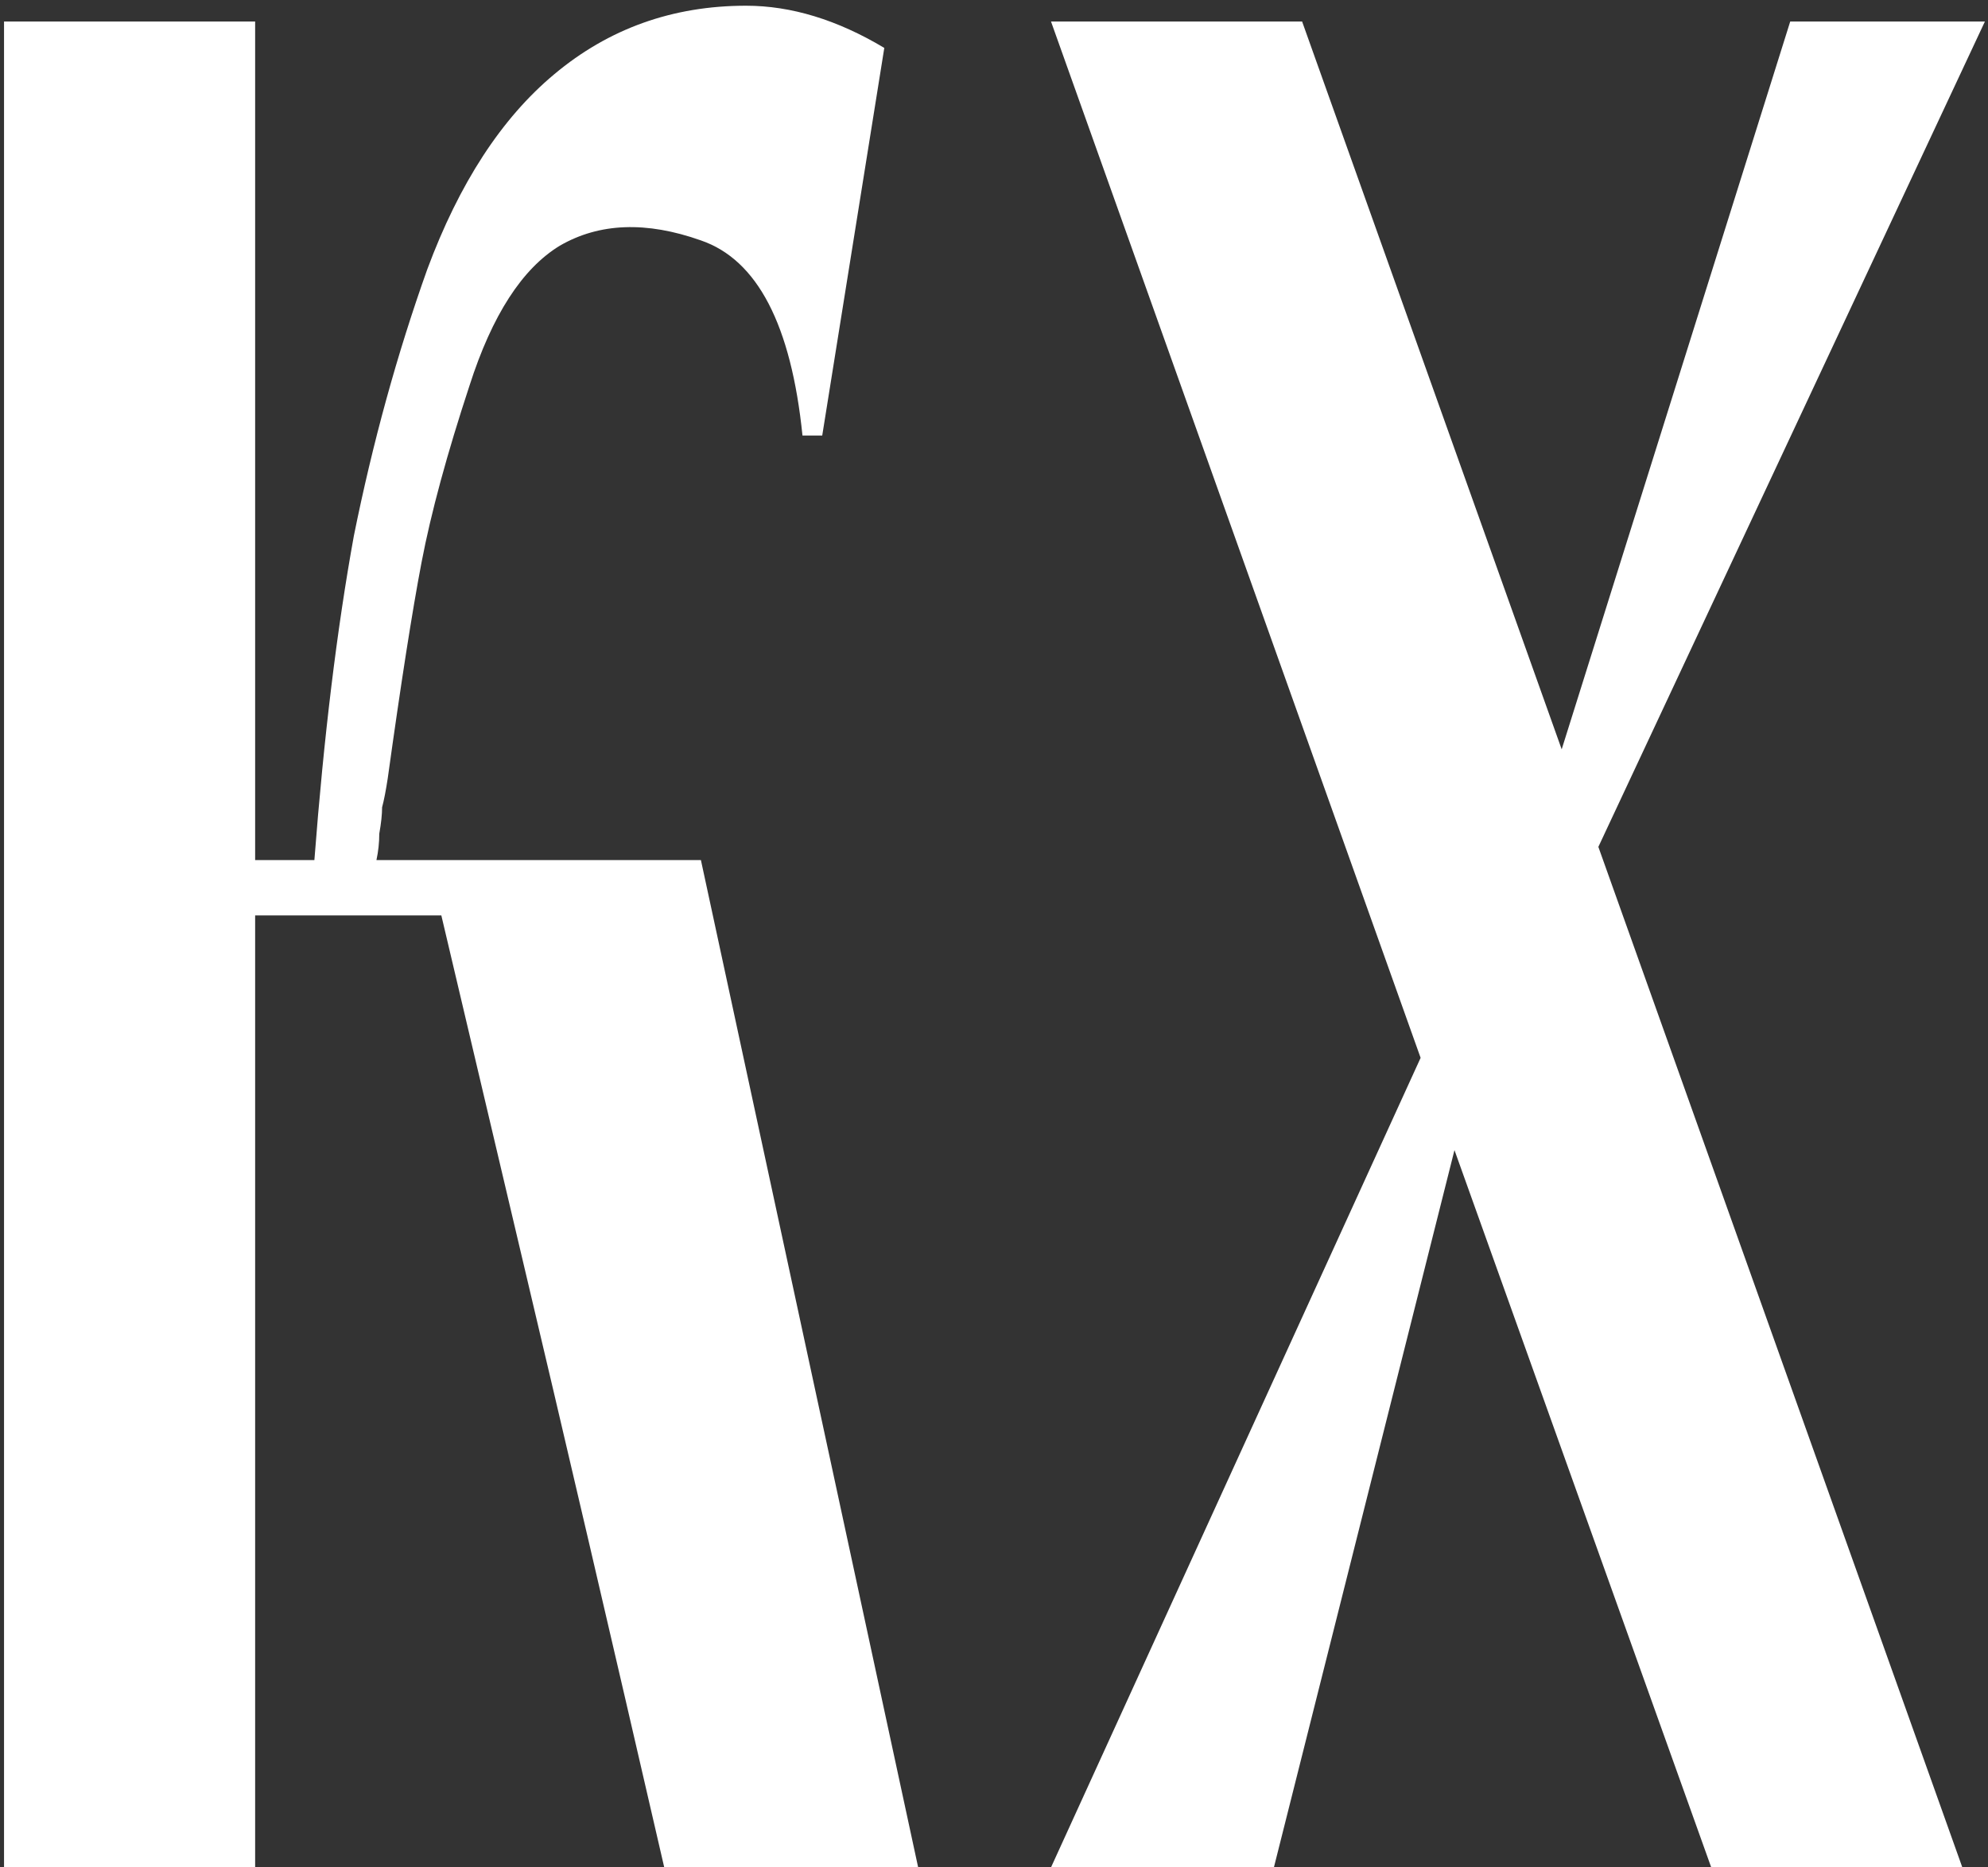 <?xml version="1.0" encoding="UTF-8"?> <svg xmlns="http://www.w3.org/2000/svg" width="198" height="186" viewBox="0 0 198 186" fill="none"><rect x="0" y="0" width="198" height="186" fill="#333333" stroke="none"/><g clip-path="url(#clip0_2438_2)"><path d="M0.402 185.996V2.146H25.411V85.667H31.312C32.249 73.41 33.56 62.642 35.246 53.362C37.12 44.081 39.555 35.239 42.552 26.835C45.737 18.255 49.952 11.776 55.197 7.399C60.63 2.847 66.999 0.57 74.305 0.57C78.801 0.57 83.391 1.971 88.074 4.773L81.892 43.381H79.925C78.801 32.35 75.429 25.872 69.809 23.946C64.377 22.02 59.693 22.195 55.759 24.471C52.013 26.747 49.015 31.387 46.767 38.391C44.519 45.22 42.927 51.085 41.99 55.988C41.054 60.891 39.93 68.07 38.618 77.525C38.431 78.75 38.244 79.713 38.056 80.414C38.056 81.114 37.963 81.99 37.775 83.04C37.775 83.916 37.682 84.791 37.494 85.667H69.809L91.446 185.996H66.156C60.911 163.234 56.134 142.748 51.825 124.538L43.957 91.182H25.411V185.996H0.402ZM104.679 2.146H129.688L155.54 74.636L178.301 2.146H197.69L159.193 84.353L195.442 185.996H170.433L144.862 114.557L126.878 185.996H104.679L141.49 105.365L104.679 2.146Z" fill="white"></path></g><defs><clipPath id="clip0_2438_2"><rect width="198" height="186" fill="white"></rect></clipPath></defs></svg> 
